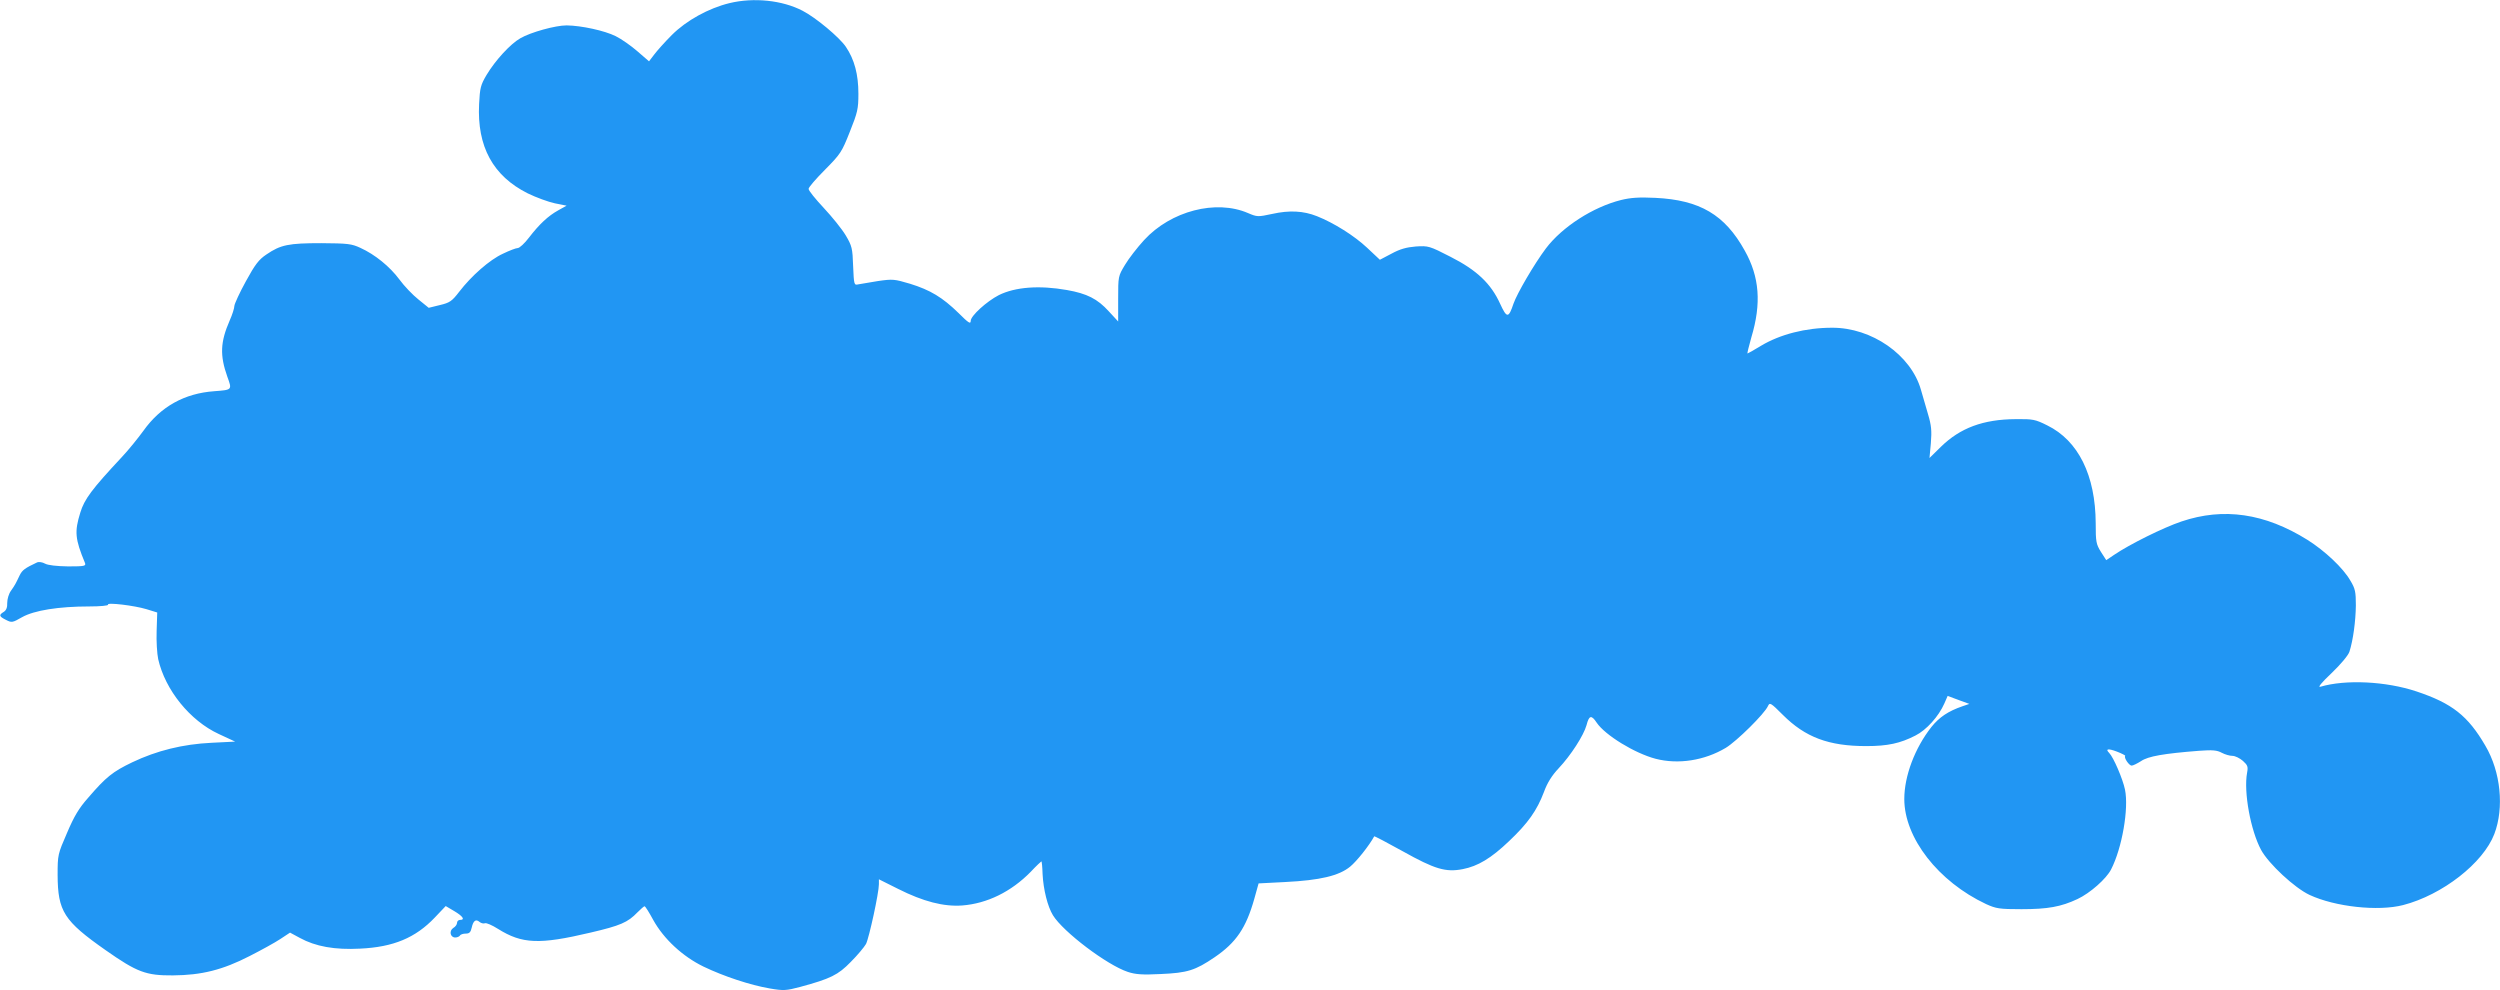 <?xml version="1.0" standalone="no"?>
<!DOCTYPE svg PUBLIC "-//W3C//DTD SVG 20010904//EN"
 "http://www.w3.org/TR/2001/REC-SVG-20010904/DTD/svg10.dtd">
<svg version="1.0" xmlns="http://www.w3.org/2000/svg"
 width="1280pt" height="507pt" viewBox="0 0 1280 507"
 preserveAspectRatio="xMidYMid meet">
<g transform="translate(0,507) scale(0.1,-0.1)"
fill="#2196f3" stroke="none">
<path d="M3735 5054 c-107 -26 -221 -89 -295 -163 -36 -36 -77 -82 -91 -101
l-26 -34 -59 51 c-32 28 -83 64 -112 78 -56 28 -175 54 -251 55 -57 0 -184
-35 -237 -66 -51 -29 -128 -113 -173 -188 -30 -51 -34 -66 -38 -149 -11 -217
71 -368 249 -457 43 -21 106 -44 139 -51 l60 -12 -43 -24 c-52 -29 -96 -70
-150 -140 -22 -29 -48 -53 -57 -53 -9 0 -43 -13 -76 -29 -68 -31 -161 -113
-224 -195 -37 -48 -48 -56 -99 -68 l-57 -14 -53 43 c-29 23 -73 69 -97 102
-49 66 -125 128 -200 162 -45 21 -65 23 -200 24 -167 0 -208 -8 -281 -58 -39
-26 -58 -51 -105 -137 -32 -58 -58 -115 -59 -126 0 -12 -11 -46 -24 -75 -48
-110 -51 -178 -12 -288 25 -68 25 -67 -67 -74 -152 -11 -274 -78 -363 -203
-27 -37 -76 -98 -110 -134 -155 -166 -192 -216 -213 -285 -30 -97 -27 -134 24
-257 6 -16 -1 -18 -86 -18 -60 1 -103 6 -118 14 -14 8 -32 10 -40 7 -64 -30
-77 -40 -90 -66 -21 -44 -24 -50 -45 -80 -11 -15 -19 -42 -19 -62 1 -23 -5
-38 -18 -46 -26 -16 -24 -23 12 -41 29 -15 33 -14 82 14 62 35 188 55 344 55
55 0 99 4 96 9 -8 13 134 -4 197 -23 l55 -17 -3 -94 c-2 -52 2 -117 8 -145 36
-158 163 -315 310 -383 l84 -39 -120 -6 c-148 -7 -281 -40 -407 -100 -100 -48
-134 -75 -226 -182 -47 -53 -72 -95 -108 -180 -47 -108 -48 -112 -48 -215 1
-186 32 -235 246 -385 161 -113 207 -130 344 -129 147 1 255 28 393 99 59 30
130 69 157 87 l50 33 50 -27 c80 -44 179 -62 309 -55 170 8 283 55 382 159
l56 59 44 -26 c44 -26 57 -45 29 -45 -8 0 -15 -7 -15 -15 0 -8 -8 -20 -19 -26
-23 -15 -16 -49 10 -49 10 0 21 5 24 10 3 6 17 10 30 10 18 0 25 7 30 30 8 36
21 46 40 30 8 -7 21 -10 28 -7 7 3 37 -10 67 -29 123 -77 211 -81 473 -19 154
36 191 52 241 104 17 17 33 31 36 31 4 0 24 -32 45 -71 54 -97 150 -186 257
-238 104 -50 240 -95 340 -112 70 -12 83 -11 155 8 155 42 194 61 259 128 34
34 69 76 78 92 16 32 66 262 66 306 l0 25 98 -49 c129 -65 234 -92 329 -85
127 10 250 70 350 172 28 30 54 54 55 54 2 0 5 -29 6 -65 4 -80 26 -167 53
-211 52 -85 277 -255 383 -290 39 -13 74 -16 170 -11 135 6 175 18 275 86 110
75 161 150 203 299 l22 79 136 7 c179 9 276 32 333 79 33 27 97 107 123 155 1
2 68 -33 147 -77 163 -91 219 -108 306 -91 78 15 146 56 238 144 96 91 142
156 178 251 17 47 41 85 75 121 63 67 128 168 143 221 13 51 25 54 52 13 43
-64 195 -157 302 -185 116 -30 250 -9 359 56 56 34 198 174 216 214 9 20 14
17 76 -45 115 -115 235 -160 427 -160 110 0 174 14 252 54 56 28 119 98 148
164 l17 39 56 -21 55 -20 -35 -12 c-73 -25 -119 -56 -159 -106 -85 -108 -139
-251 -139 -369 0 -199 174 -423 419 -538 51 -23 67 -26 181 -26 134 0 202 12
287 52 64 30 148 104 172 152 56 109 91 311 71 408 -11 54 -59 166 -81 188
-21 21 -6 24 39 7 26 -10 45 -20 43 -22 -8 -9 20 -50 33 -50 7 0 29 11 48 23
36 25 117 39 298 53 68 5 91 3 115 -10 17 -9 41 -16 55 -16 14 0 38 -12 54
-26 24 -22 27 -29 21 -61 -18 -98 18 -295 72 -395 39 -71 171 -194 248 -230
131 -61 351 -85 479 -52 201 52 410 215 467 364 51 134 33 318 -46 452 -89
153 -170 217 -353 278 -156 52 -363 62 -491 24 -16 -5 3 19 57 70 48 46 85 91
91 109 19 59 32 157 33 237 0 69 -3 86 -28 127 -37 65 -131 153 -220 209 -218
136 -429 167 -645 94 -92 -31 -264 -116 -345 -171 l-40 -27 -27 42 c-25 40
-27 52 -27 147 -1 245 -89 423 -248 501 -62 31 -74 33 -162 32 -166 -1 -284
-45 -383 -142 l-58 -57 7 76 c5 63 3 90 -15 150 -12 41 -28 97 -36 124 -51
178 -252 318 -455 317 -135 0 -266 -34 -363 -92 -36 -22 -68 -40 -70 -40 -2 0
7 37 20 83 52 173 42 309 -34 444 -102 184 -230 259 -458 270 -83 4 -126 1
-175 -11 -144 -36 -302 -138 -385 -248 -60 -80 -148 -231 -166 -283 -25 -75
-34 -75 -68 -1 -47 104 -120 173 -254 241 -109 56 -114 57 -178 53 -48 -4 -81
-13 -125 -37 l-59 -31 -66 62 c-65 61 -170 127 -256 161 -70 28 -142 31 -228
12 -75 -16 -78 -16 -125 4 -164 71 -395 11 -532 -138 -35 -38 -79 -95 -98
-127 -35 -58 -35 -59 -35 -174 l0 -116 -48 52 c-58 64 -112 91 -214 109 -141
25 -264 16 -349 -26 -62 -32 -144 -106 -144 -132 0 -18 -11 -11 -62 40 -83 81
-145 118 -248 150 -81 24 -89 25 -165 14 -44 -7 -90 -15 -101 -17 -21 -5 -22
-2 -26 94 -3 91 -6 103 -38 157 -19 32 -70 95 -112 140 -43 46 -78 89 -78 98
0 8 38 52 84 98 79 80 86 90 127 194 40 100 44 118 44 195 0 98 -20 175 -64
240 -33 49 -154 150 -222 185 -104 54 -250 69 -374 39z"/>
</g>
</svg>

